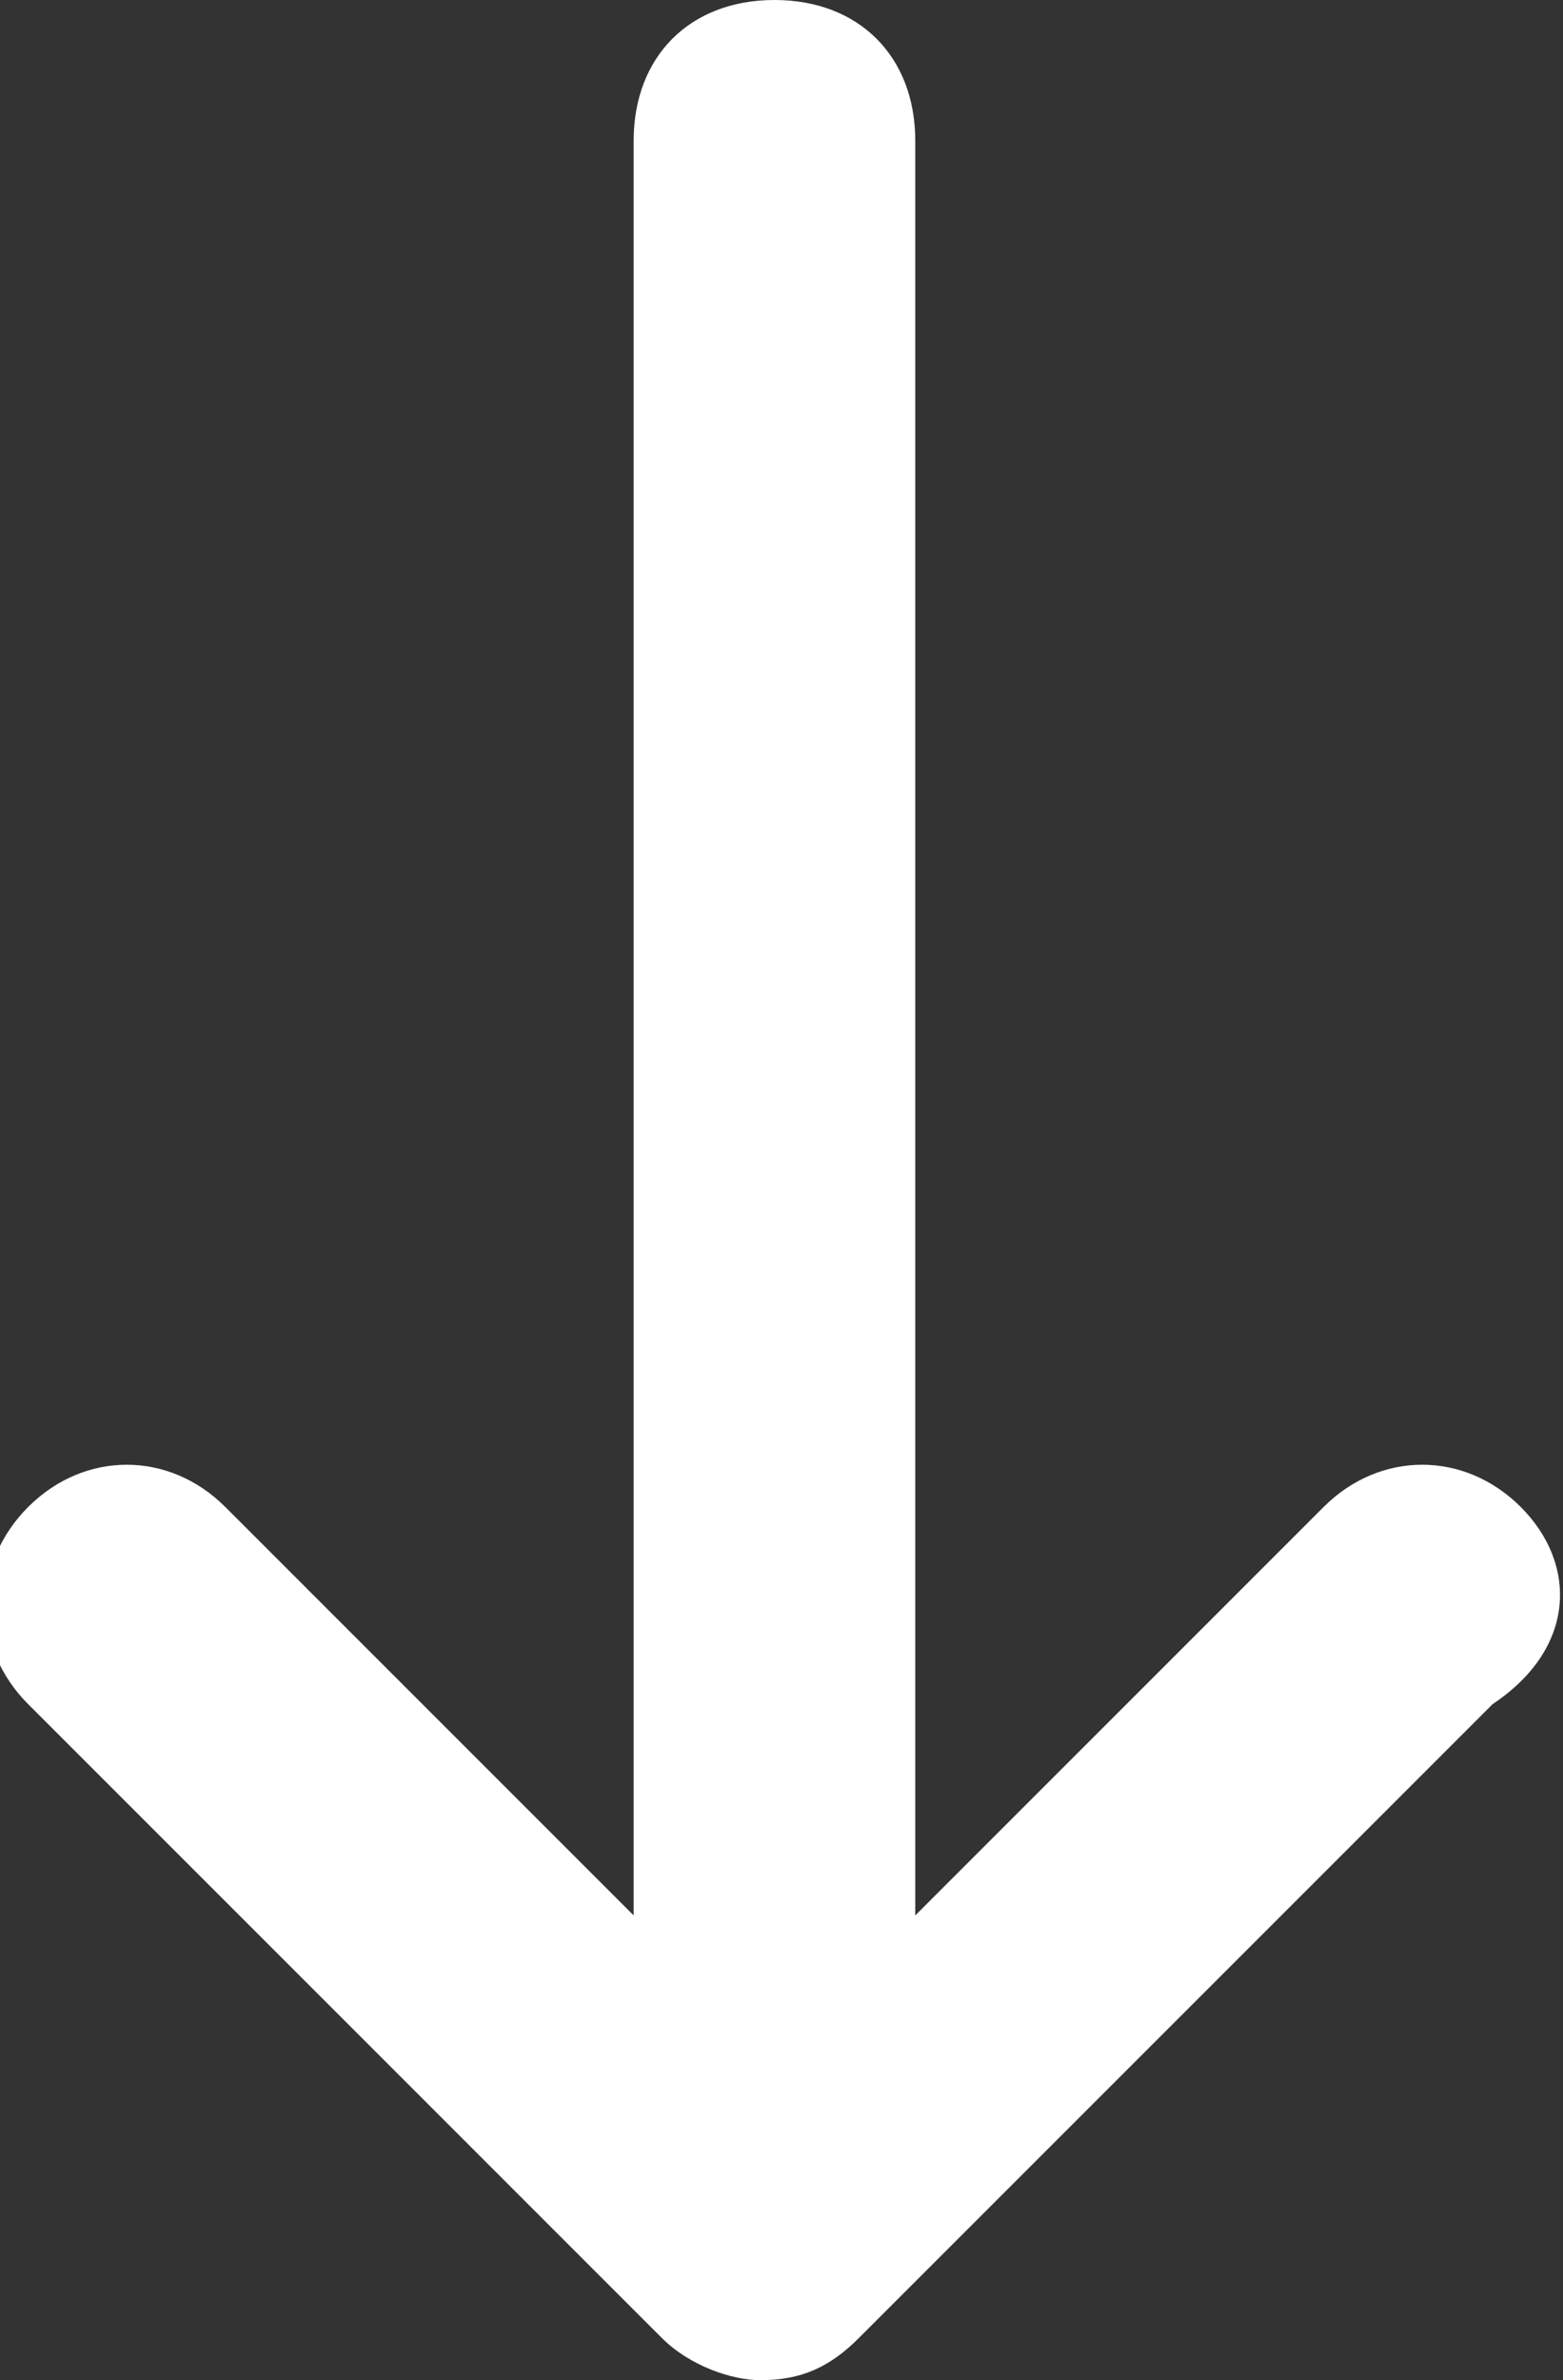 <?xml version="1.0" encoding="utf-8"?>
<!-- Generator: Adobe Illustrator 23.0.2, SVG Export Plug-In . SVG Version: 6.00 Build 0)  -->
<svg version="1.1" id="Capa_1" xmlns="http://www.w3.org/2000/svg" xmlns:xlink="http://www.w3.org/1999/xlink" x="0px" y="0px"
	 viewBox="0 0 11.1 16.9" style="enable-background:new 0 0 11.1 16.9;" xml:space="preserve">
<rect x="0" y="0" width="11.1" height="16.9" fill="#333333" stroke="none"/>
<style type="text/css">
	.st0{fill:#FFFFFF;}
</style>
<title>caminito</title>
<path class="st0" d="M10.8,10.7c-0.4-0.4-1-0.4-1.4,0l-2.9,2.9V1c0-0.6-0.4-1-1-1s-1,0.4-1,1v12.6l-2.9-2.9c-0.4-0.4-1-0.4-1.4,0
	s-0.4,1,0,1.4l4.5,4.5c0.2,0.2,0.5,0.3,0.7,0.3c0,0,0,0,0,0c0,0,0,0,0,0s0,0,0,0c0,0,0,0,0,0c0.3,0,0.5-0.1,0.7-0.3l4.5-4.5
	C11.2,11.7,11.2,11.1,10.8,10.7z"/>
</svg>
